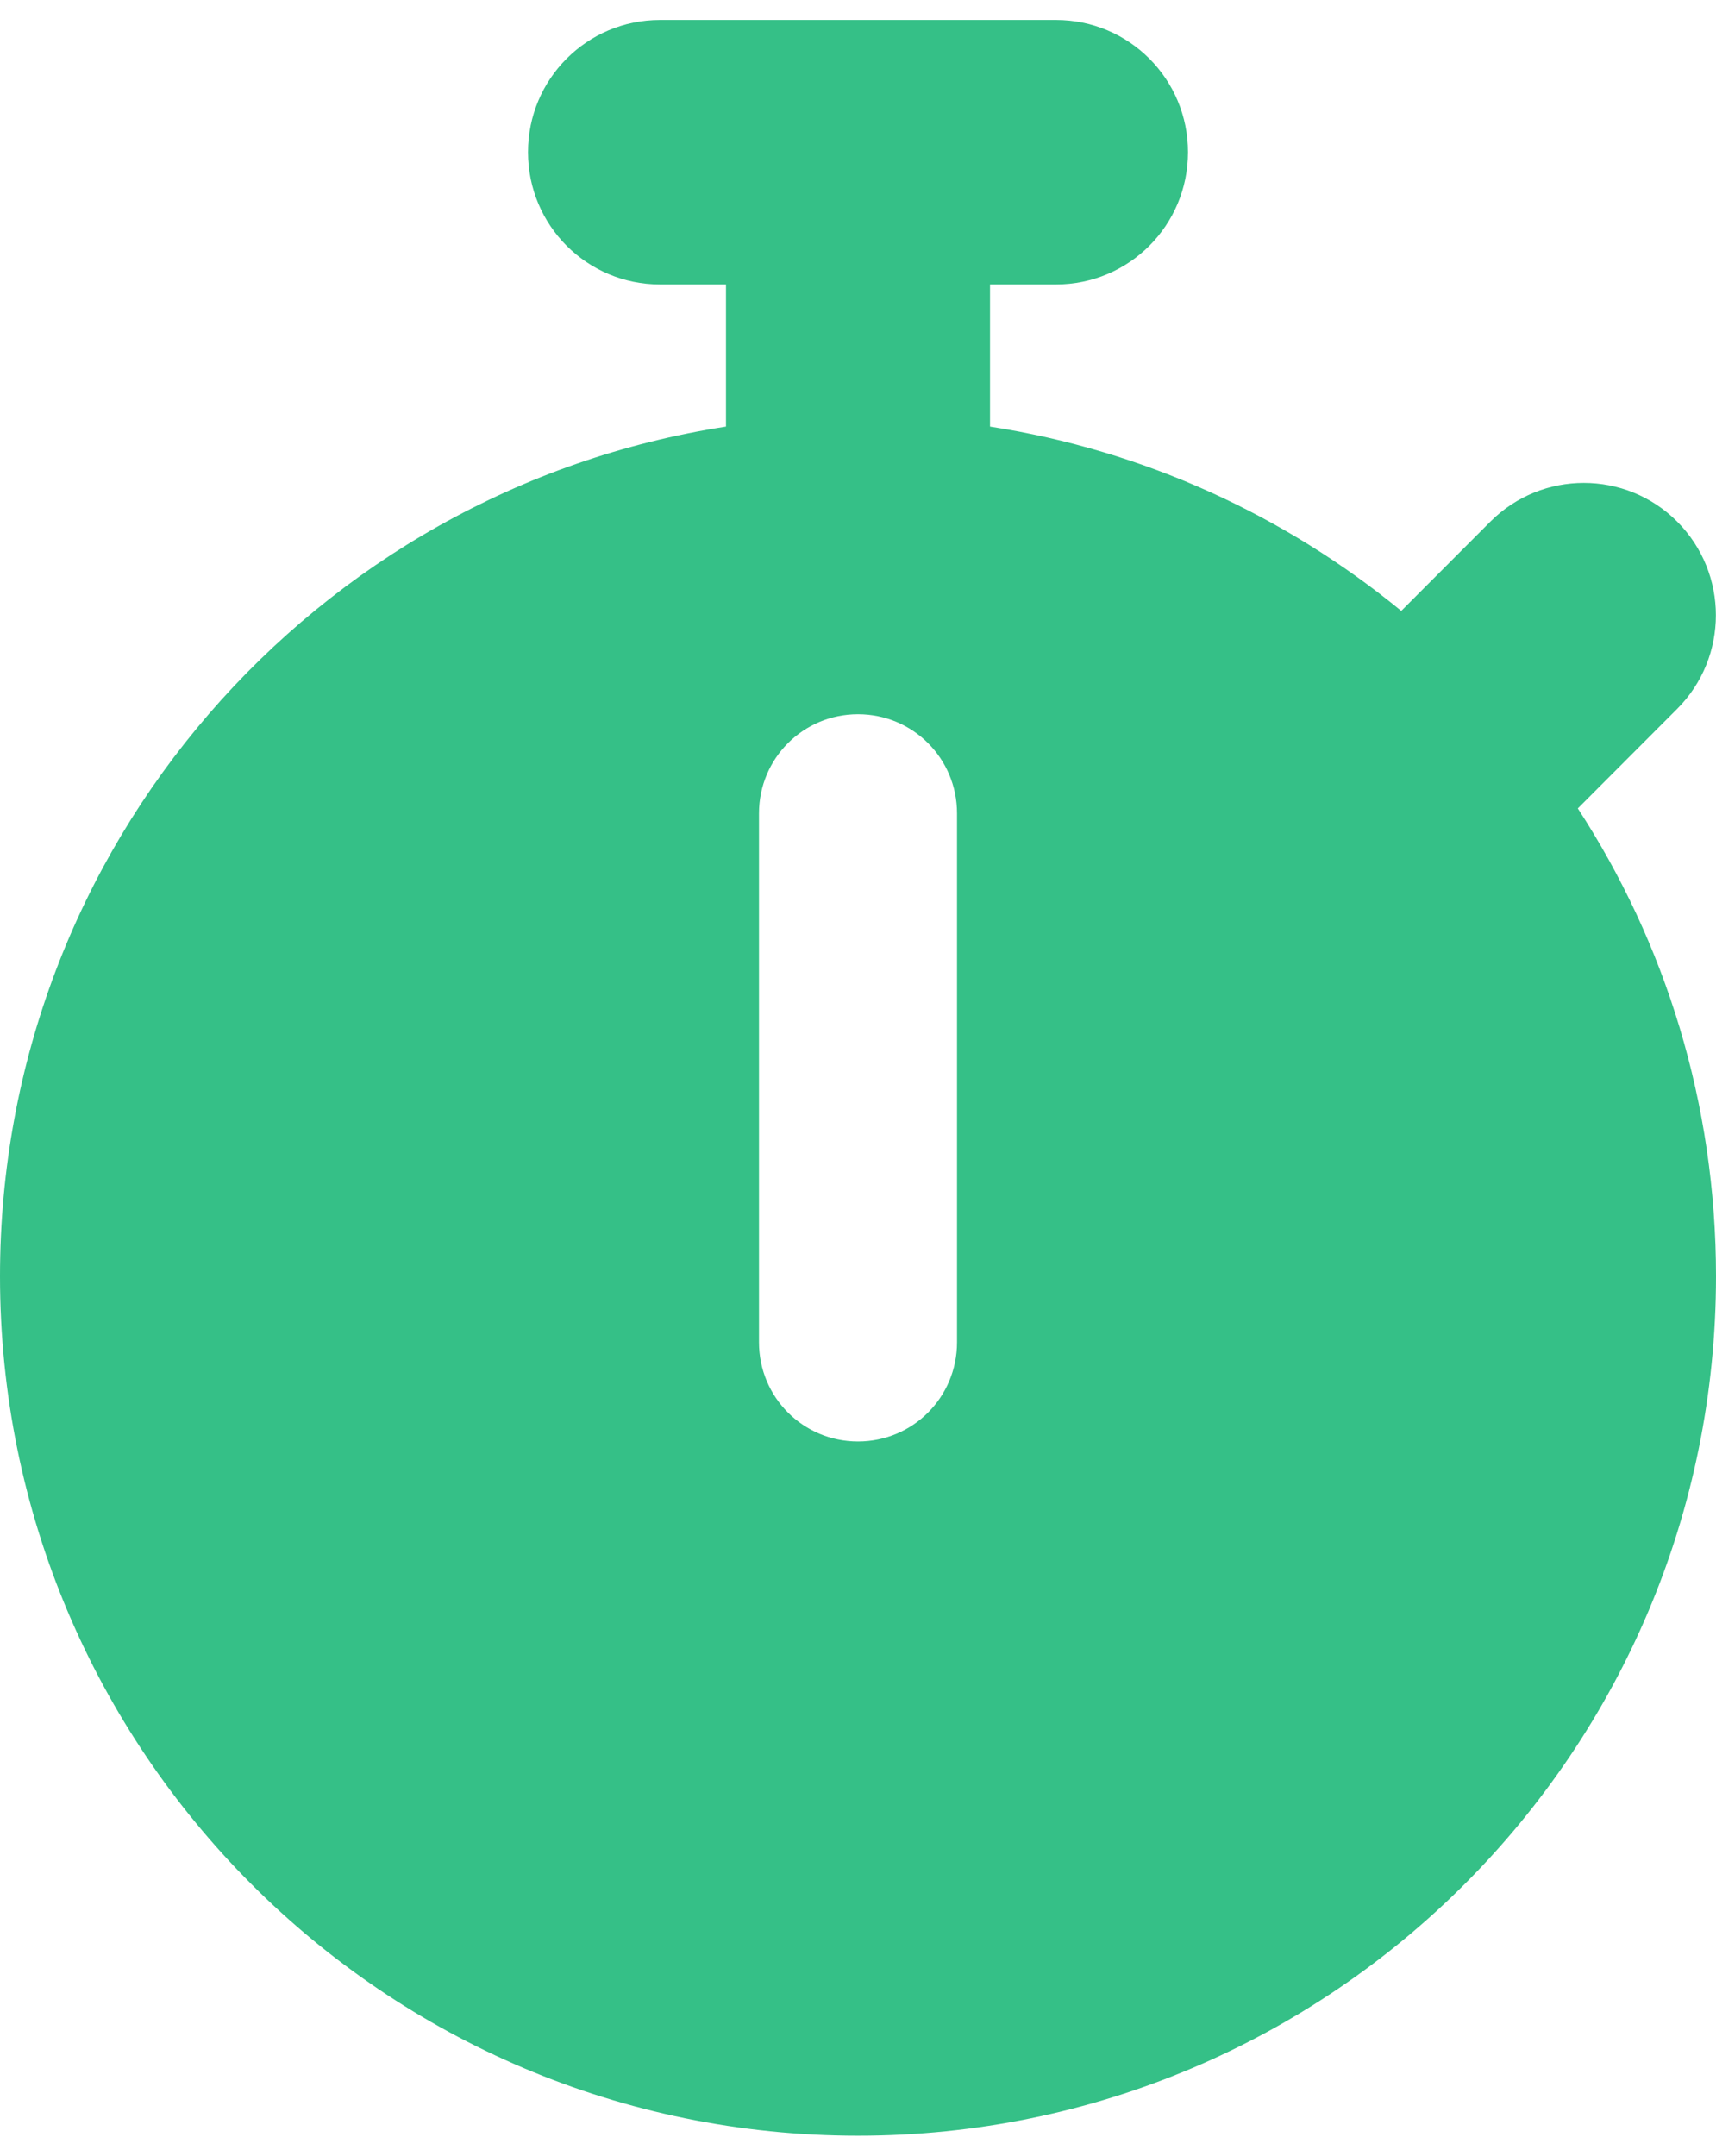 <svg width="43" height="54" viewBox="0 0 43 54" fill="none" xmlns="http://www.w3.org/2000/svg">
<path d="M16.538 0.5C14.709 0.5 13.231 1.98 13.231 3.812C13.231 5.645 14.709 7.125 16.538 7.125H18.192V10.686C7.887 12.28 0 21.203 0 31.969C0 43.863 9.623 53.5 21.5 53.5C33.377 53.5 43 43.863 43 31.969C43 27.642 41.729 23.615 39.537 20.251L42.028 17.756C43.32 16.462 43.32 14.361 42.028 13.067C40.736 11.773 38.638 11.773 37.346 13.067L35.113 15.303C32.209 12.922 28.684 11.286 24.808 10.686V7.125H26.462C28.291 7.125 29.769 5.645 29.769 3.812C29.769 1.98 28.291 0.5 26.462 0.5H21.5H16.538ZM23.981 20.375V33.625C23.981 35.002 22.875 36.109 21.5 36.109C20.125 36.109 19.019 35.002 19.019 33.625V20.375C19.019 18.998 20.125 17.891 21.5 17.891C22.875 17.891 23.981 18.998 23.981 20.375Z" fill="#35C087"/>
</svg>
